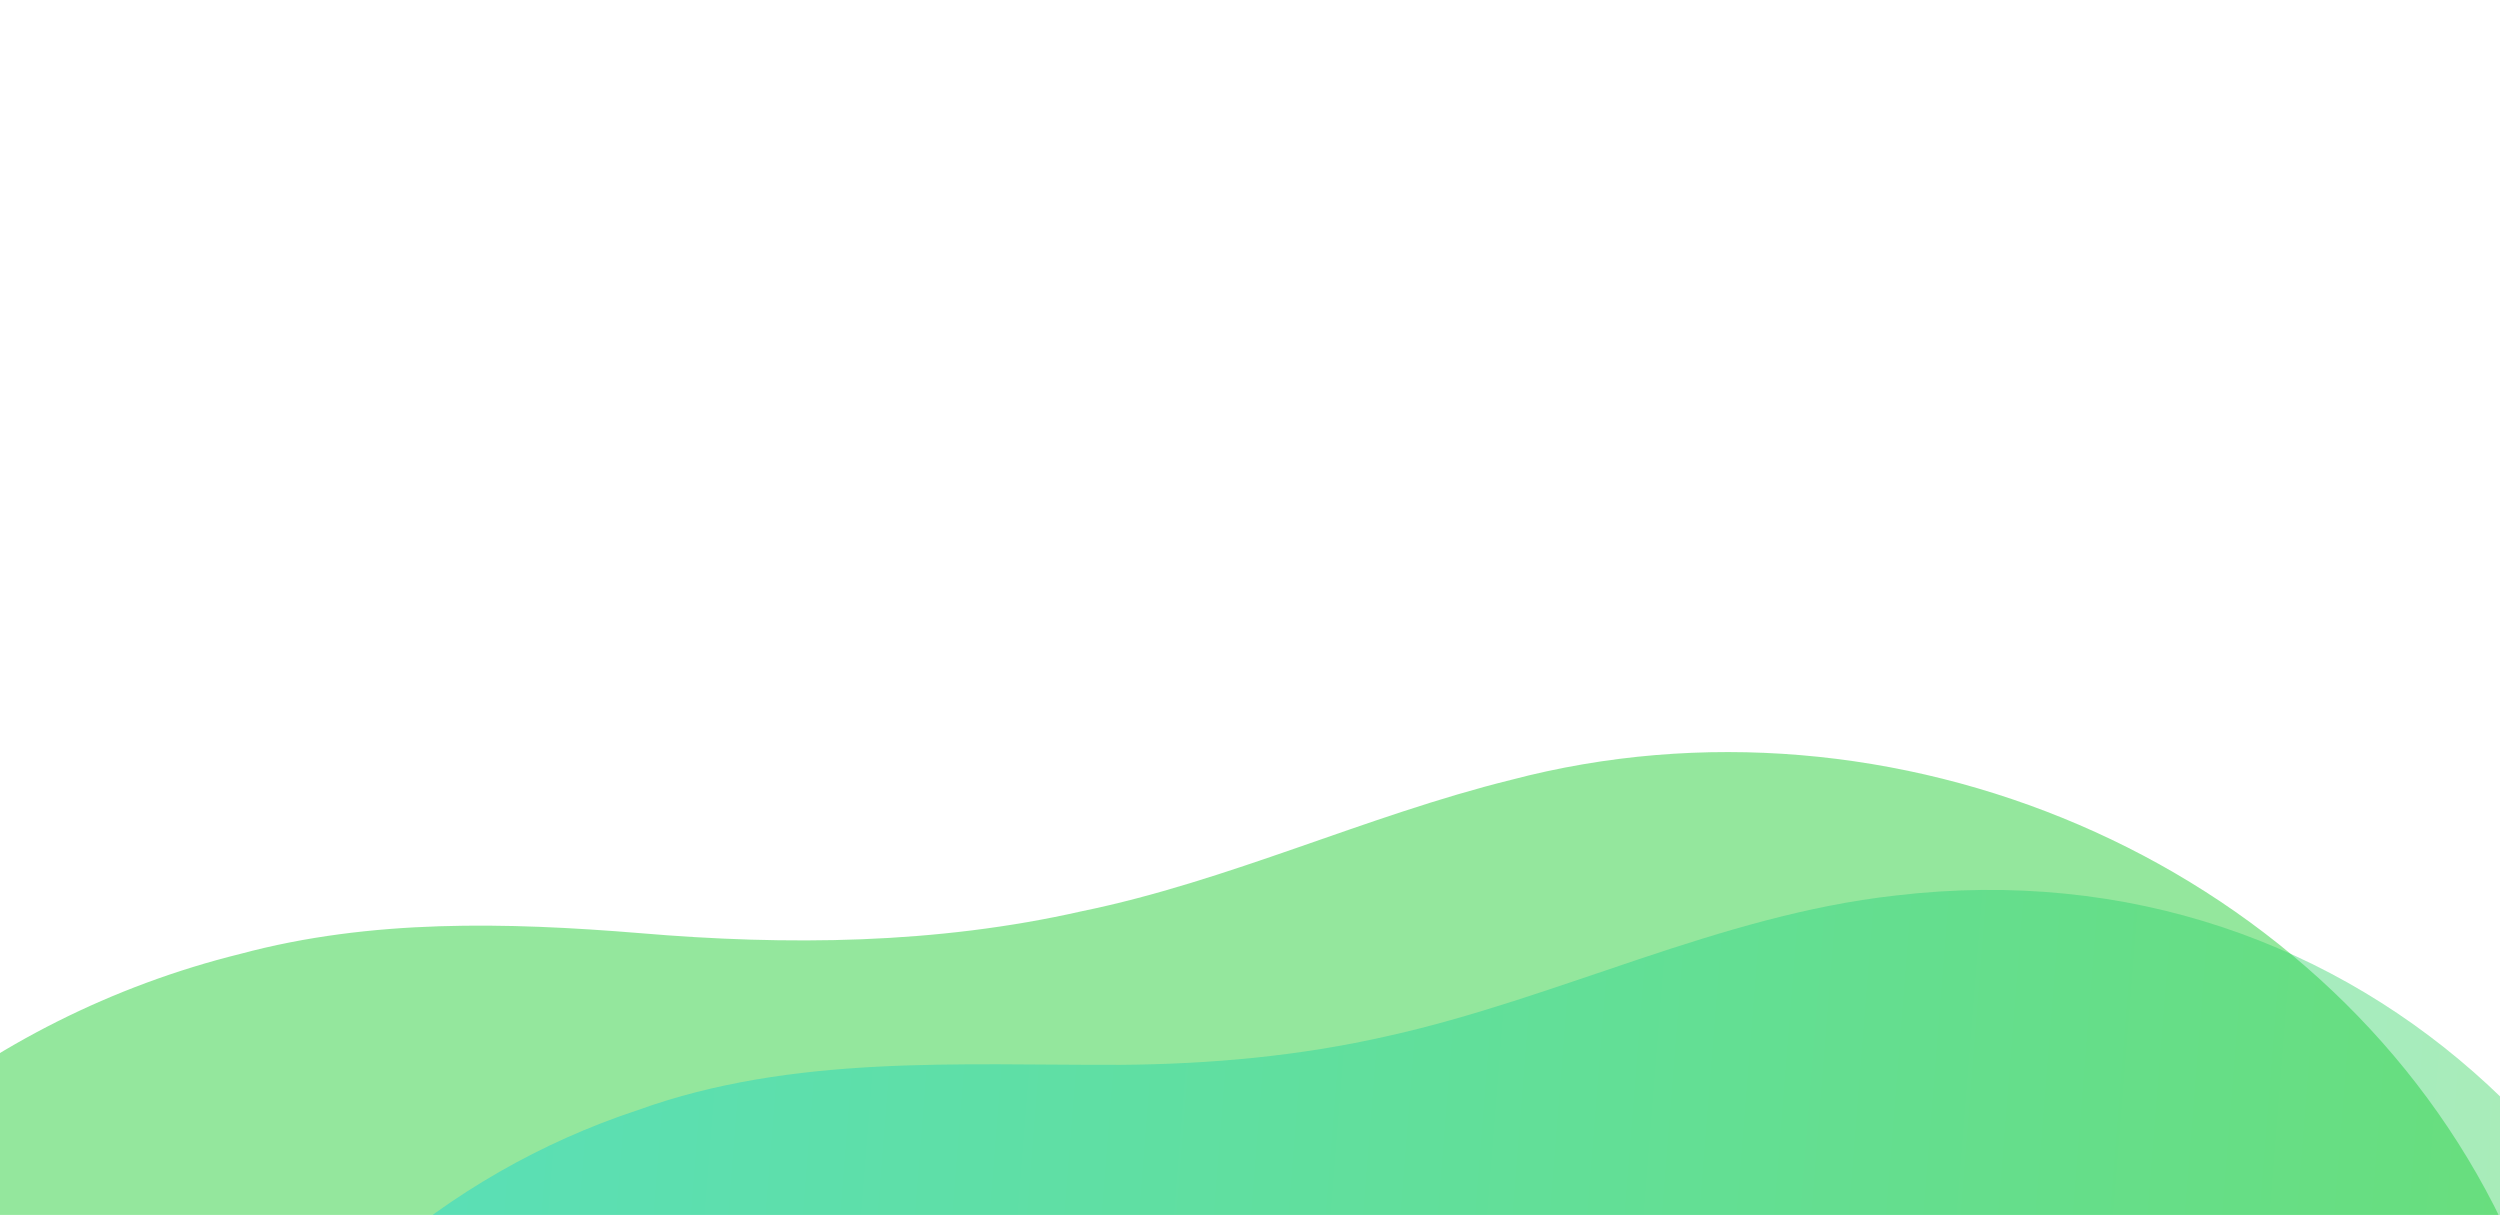 <svg xmlns="http://www.w3.org/2000/svg" xmlns:xlink="http://www.w3.org/1999/xlink" id="Layer_1" x="0px" y="0px" viewBox="0 0 377.6 183.5" style="enable-background:new 0 0 377.6 183.5;" xml:space="preserve"><style type="text/css">	.st0{opacity:0.5;fill:#2AD03D;enable-background:new    ;}	.st1{opacity:0.4;fill:url(#Path_4145_00000112622849348092407420000003881737515543777456_);enable-background:new    ;}</style><g id="Group_1038" transform="translate(236.068 -13.535) rotate(25)">	<g id="shape5" transform="translate(0 14.934)">		<path id="Path_4144" class="st0" d="M-71.8,439c-16.8-6.7-33.5-14.2-47.3-26.1c-63.4-52.4-57.9-150.1,4.7-200.6    C-98.8,199.2-80,191-61.1,184c21-7.7,41.3-17.4,59.1-31.2c18.2-13.5,32.8-31.2,50.4-45.4c45.8-38.1,115.2-40.7,161.8-4.4    c22.3,17.7,42,39.6,55.2,65c5.6,11.1,9.9,23.6,11.3,36.1c4.3,38.5-23.6,58.7-23.4,84.1c0.1,11.9,8.4,23.2,15.1,33.3    c45.3,58,32.8,241.5-35.8,283.5c-61.9,37.8-166.6,5.6-210-48.9c-17.1-20.5-22.8-47.6-35.6-70.4c-13-23.2-34.4-37.3-58.7-46.7    L-71.8,439z"></path>	</g>	<g id="shape4" transform="translate(78.067 19.453)">					<linearGradient id="Path_4145_00000167384477774292351430000011139018795842554514_" gradientUnits="userSpaceOnUse" x1="-82.87" y1="466.791" x2="-81.867" y2="466.791" gradientTransform="matrix(347.087 -196.115 -161.849 -420.571 104148.641 180376.266)">			<stop offset="0" style="stop-color:#00D2ED"></stop>			<stop offset="1" style="stop-color:#2AD03D"></stop>		</linearGradient>					<path id="Path_4145" style="opacity:0.4;fill:url(#Path_4145_00000167384477774292351430000011139018795842554514_);enable-background:new    ;" d="    M-83.2,393.8c-17.5-7.5-35.2-15.8-48.8-29.4c-45.7-43.8-41.4-118,3.9-160.6c17.6-17.5,41.1-26.6,63.2-37    c12.2-5.8,23.9-12.6,34.6-20.9c21-16.1,37.8-37.8,60.6-51.7C90.8,56.7,163.3,83.4,196,143.9c43.4,82.7-39.2,115-10.4,163.6    c2.3,4.3,5.2,8.7,8,13.5c33,50.9,36.8,144.9,0.2,191.6c-15.2,18.7-39.1,26.9-62.6,29.1c-49.5,4.8-112-19.5-139.4-62.4    c-9.6-15.2-15.4-33-25.3-47.7c-11.6-18.3-30-29.3-49.5-37.6L-83.2,393.8z"></path>	</g></g></svg>